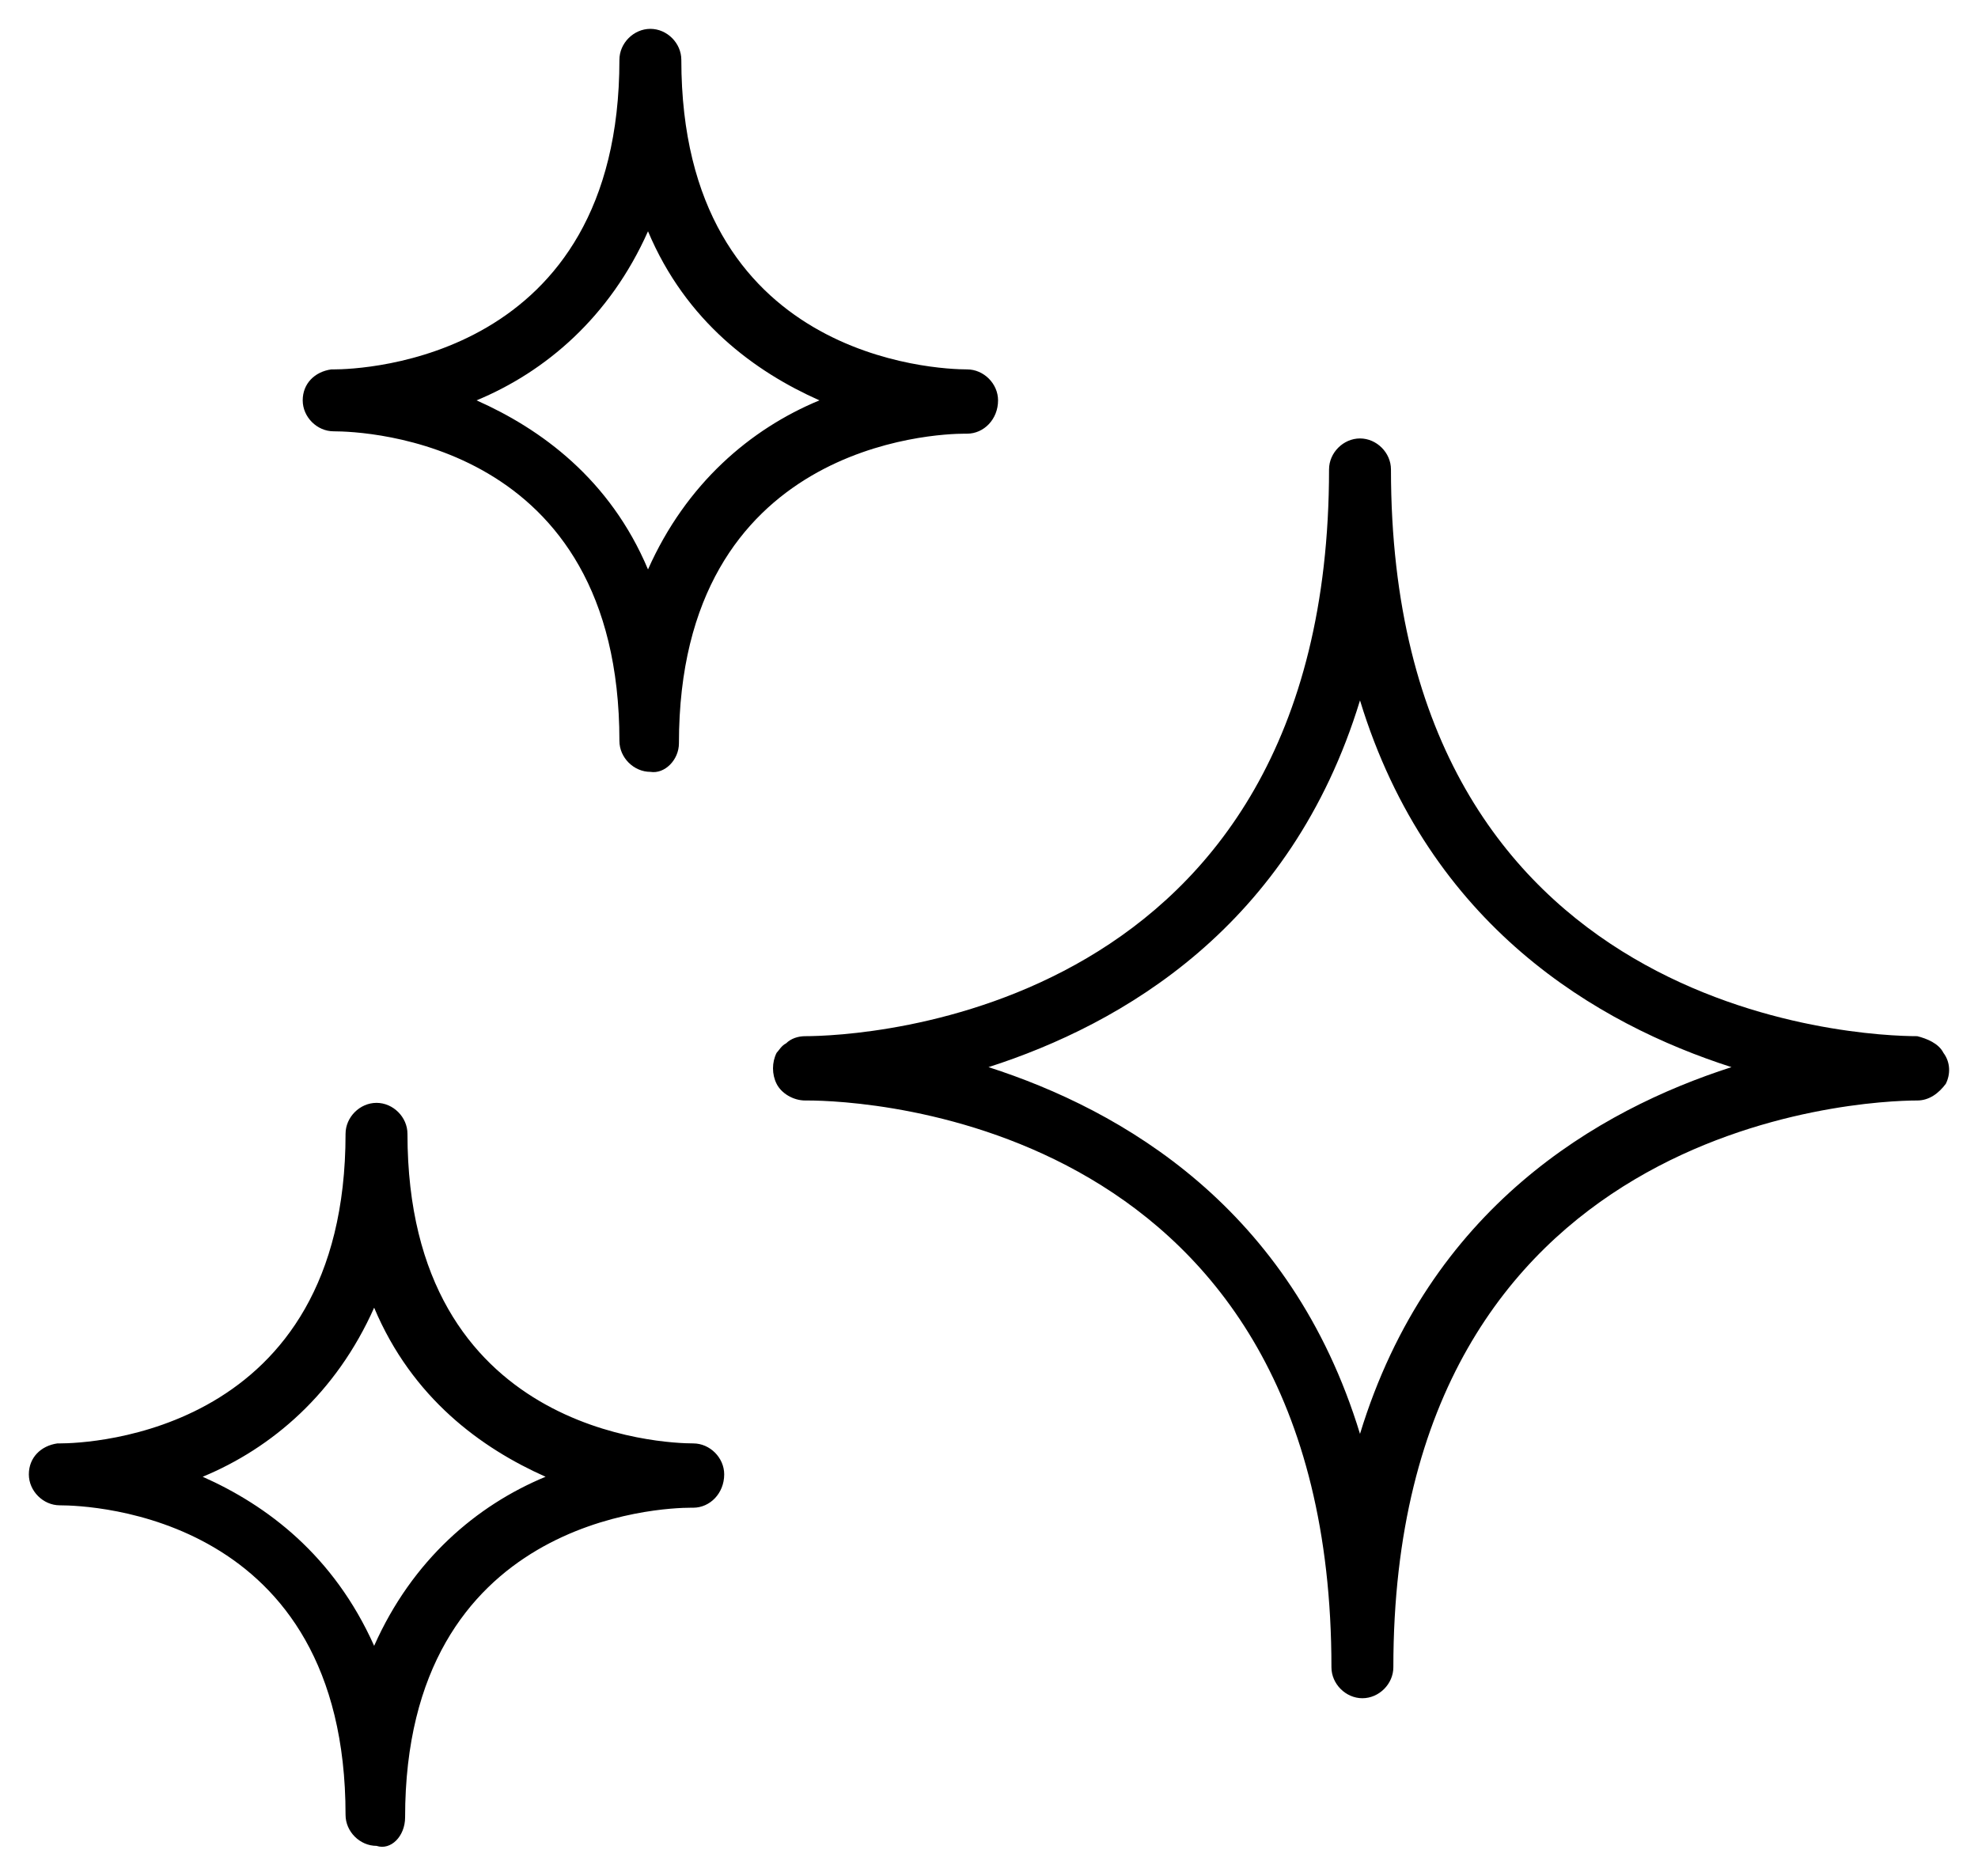 <?xml version="1.0" encoding="UTF-8"?> <svg xmlns="http://www.w3.org/2000/svg" viewBox="6139.3 4745.001 68.558 65.008"><path fill="url(#tSvgGradient5f856db6ba)" fill-opacity="1" stroke="" stroke-opacity="1" stroke-width="1" fill-rule="evenodd" id="tSvg711716f17a" d="M 6206.66 4781.492 C 6206.495 4781.162 6206.082 4780.997 6205.752 4780.914 C 6203.854 4780.914 6187.511 4780.254 6187.511 4761.27 C 6187.511 4760.693 6187.016 4760.197 6186.438 4760.197 C 6185.86 4760.197 6185.365 4760.693 6185.365 4761.27 C 6185.365 4780.254 6169.023 4780.914 6167.207 4780.914 C 6166.959 4780.914 6166.712 4780.997 6166.547 4781.162 C 6166.382 4781.244 6166.299 4781.409 6166.217 4781.492 C 6166.051 4781.822 6166.051 4782.235 6166.217 4782.565 C 6166.382 4782.895 6166.794 4783.143 6167.207 4783.143 C 6167.29 4783.143 6167.29 4783.143 6167.29 4783.143 C 6169.188 4783.143 6185.448 4783.803 6185.448 4802.787 C 6185.448 4803.364 6185.943 4803.86 6186.521 4803.86 C 6187.098 4803.86 6187.594 4803.364 6187.594 4802.787 C 6187.594 4783.886 6203.854 4783.143 6205.752 4783.143 C 6206.165 4783.143 6206.495 4782.895 6206.742 4782.565 C 6206.907 4782.235 6206.907 4781.822 6206.66 4781.492Z M 6186.438 4794.698 C 6184.045 4786.857 6178.184 4783.473 6173.562 4781.987 C 6178.184 4780.502 6184.045 4777.118 6186.438 4769.276 C 6188.832 4777.118 6194.692 4780.502 6199.314 4781.987 C 6194.692 4783.473 6188.832 4786.857 6186.438 4794.698Z M 6172.82 4760.032 C 6173.397 4760.032 6173.893 4759.537 6173.893 4758.877 C 6173.893 4758.299 6173.397 4757.804 6172.82 4757.804 C 6171.829 4757.804 6162.915 4757.474 6162.915 4747.074 C 6162.915 4746.496 6162.42 4746.001 6161.842 4746.001 C 6161.264 4746.001 6160.769 4746.496 6160.769 4747.074 C 6160.769 4757.474 6151.855 4757.804 6150.865 4757.804 C 6150.782 4757.804 6150.782 4757.804 6150.782 4757.804 C 6150.204 4757.886 6149.792 4758.299 6149.792 4758.877 C 6149.792 4759.455 6150.287 4759.95 6150.865 4759.95 C 6151.938 4759.95 6160.769 4760.28 6160.769 4770.68 C 6160.769 4771.257 6161.264 4771.753 6161.842 4771.753 C 6162.337 4771.835 6162.832 4771.34 6162.832 4770.762 C 6162.832 4760.362 6171.747 4760.032 6172.737 4760.032 C 6172.82 4760.032 6172.82 4760.032 6172.82 4760.032 M 6161.76 4764.737 C 6160.439 4761.601 6158.045 4759.867 6155.817 4758.877 C 6158.21 4757.886 6160.439 4755.988 6161.76 4753.017 C 6163.08 4756.153 6165.474 4757.886 6167.702 4758.877 C 6165.309 4759.867 6163.08 4761.766 6161.76 4764.737Z M 6163.328 4795.028 C 6162.337 4795.028 6153.423 4794.698 6153.423 4784.298 C 6153.423 4783.721 6152.928 4783.225 6152.35 4783.225 C 6151.772 4783.225 6151.277 4783.721 6151.277 4784.298 C 6151.277 4794.698 6142.363 4795.028 6141.373 4795.028 C 6141.29 4795.028 6141.29 4795.028 6141.29 4795.028 C 6140.712 4795.111 6140.3 4795.523 6140.3 4796.101 C 6140.3 4796.679 6140.795 4797.174 6141.373 4797.174 C 6142.446 4797.174 6151.277 4797.504 6151.277 4807.904 C 6151.277 4808.482 6151.772 4808.977 6152.35 4808.977 C 6152.845 4809.142 6153.341 4808.647 6153.341 4807.987 C 6153.341 4797.587 6162.255 4797.257 6163.245 4797.257 C 6163.328 4797.257 6163.328 4797.257 6163.328 4797.257 C 6163.905 4797.257 6164.401 4796.761 6164.401 4796.101 C 6164.401 4795.523 6163.905 4795.028 6163.328 4795.028Z M 6152.268 4802.044 C 6150.865 4798.907 6148.554 4797.174 6146.325 4796.184 C 6148.719 4795.193 6150.947 4793.295 6152.268 4790.324 C 6153.588 4793.46 6155.982 4795.193 6158.21 4796.184 C 6155.817 4797.174 6153.588 4799.072 6152.268 4802.044Z" data-original="#000000" class="" style=""></path><defs><linearGradient id="tSvgGradient5f856db6ba" x1="0" x2="1" y1="0.497" y2="0.503" gradientTransform=""><stop offset="0" stop-color="hsl(37.116,68.97%,54.51%)" stop-opacity="1"></stop><stop offset="0.49" stop-color="hsl(42.516,83.74%,75.88%)" stop-opacity="1"></stop><stop offset="1" stop-color="hsl(37.116,68.97%,54.51%)" stop-opacity="1"></stop></linearGradient></defs></svg> 